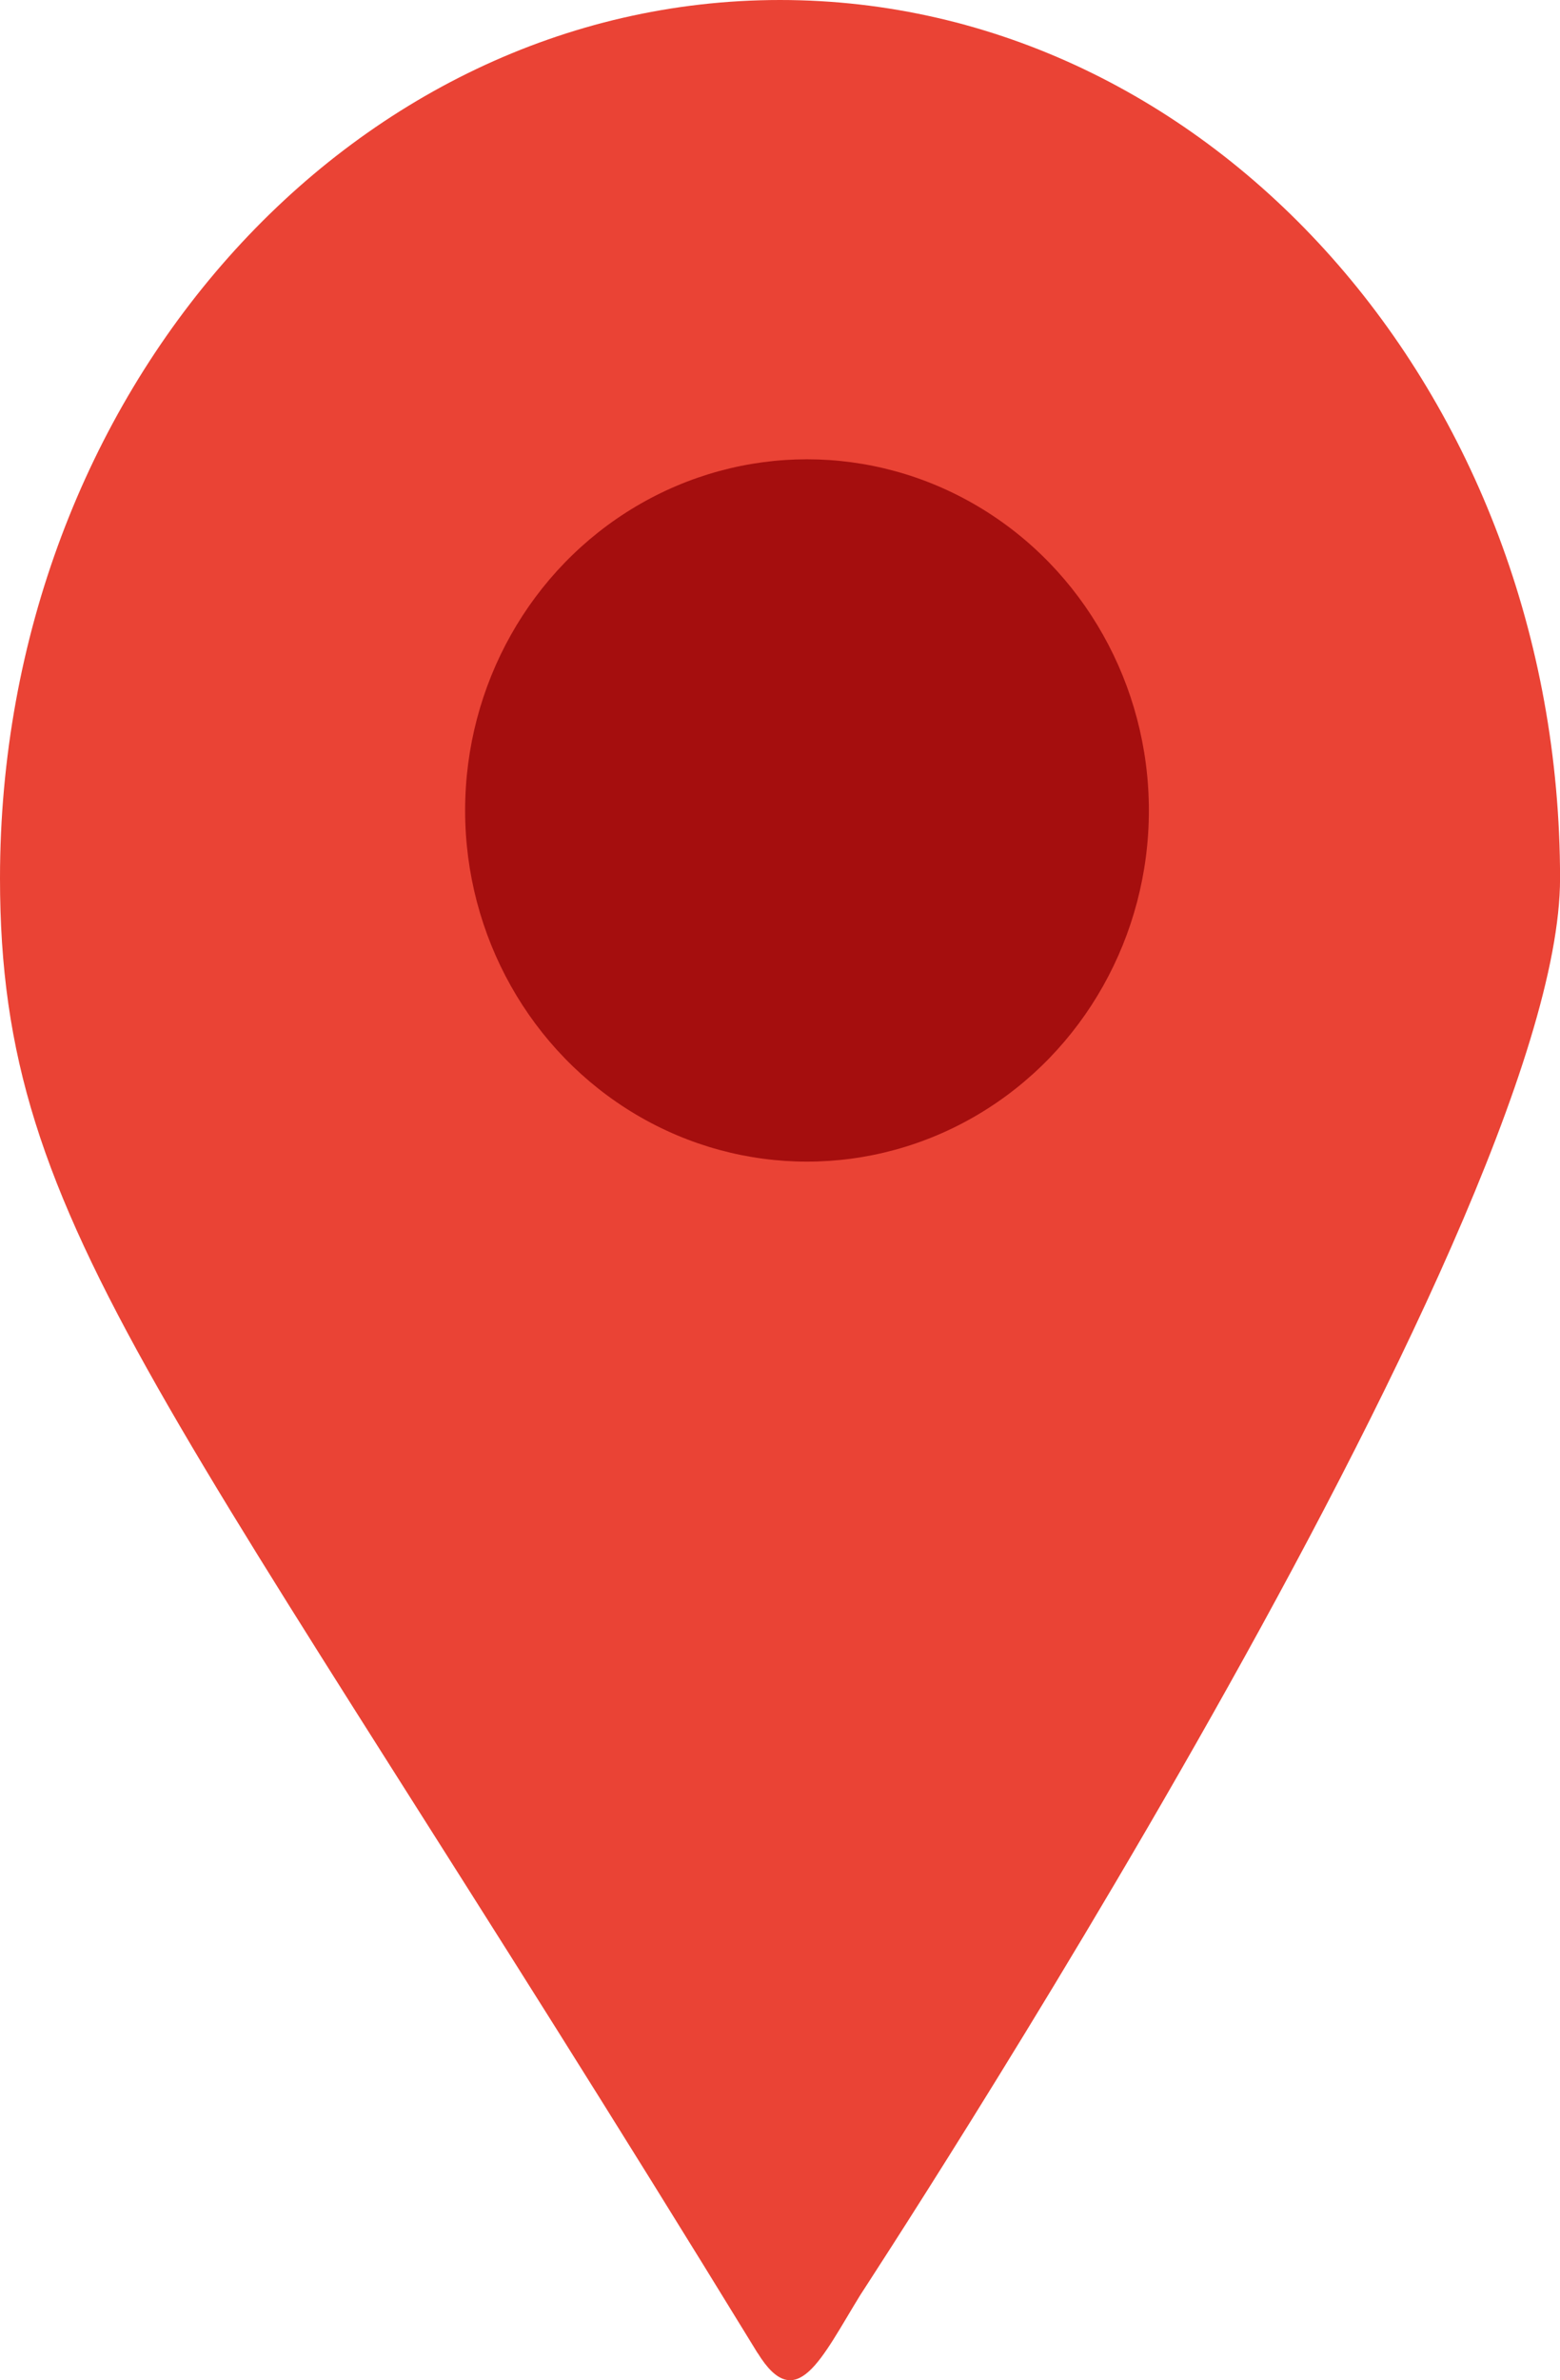 <svg xmlns="http://www.w3.org/2000/svg" width="86.697" height="132.172" viewBox="0 0 86.697 132.172">
  <g id="Group_1" data-name="Group 1" transform="translate(-49 -61)">
    <path id="Icon_awesome-map-marker" data-name="Icon awesome-map-marker" d="M42.1,130.661C9.3,77.148,0,68.445,0,48.778,0,21.838,19.408,0,43.349,0S86.7,21.838,86.7,48.778c0,19.47-38.565,78.136-38.894,78.672-2.153,3.5-3.546,6.71-5.7,3.211Z" transform="translate(49 61)" fill="#ea4335"/>
    <ellipse id="Ellipse_1" data-name="Ellipse 1" cx="19" cy="19.5" rx="19" ry="19.5" transform="translate(74.849 86.505)" fill="#a50e0e"/>
  </g>
</svg>
